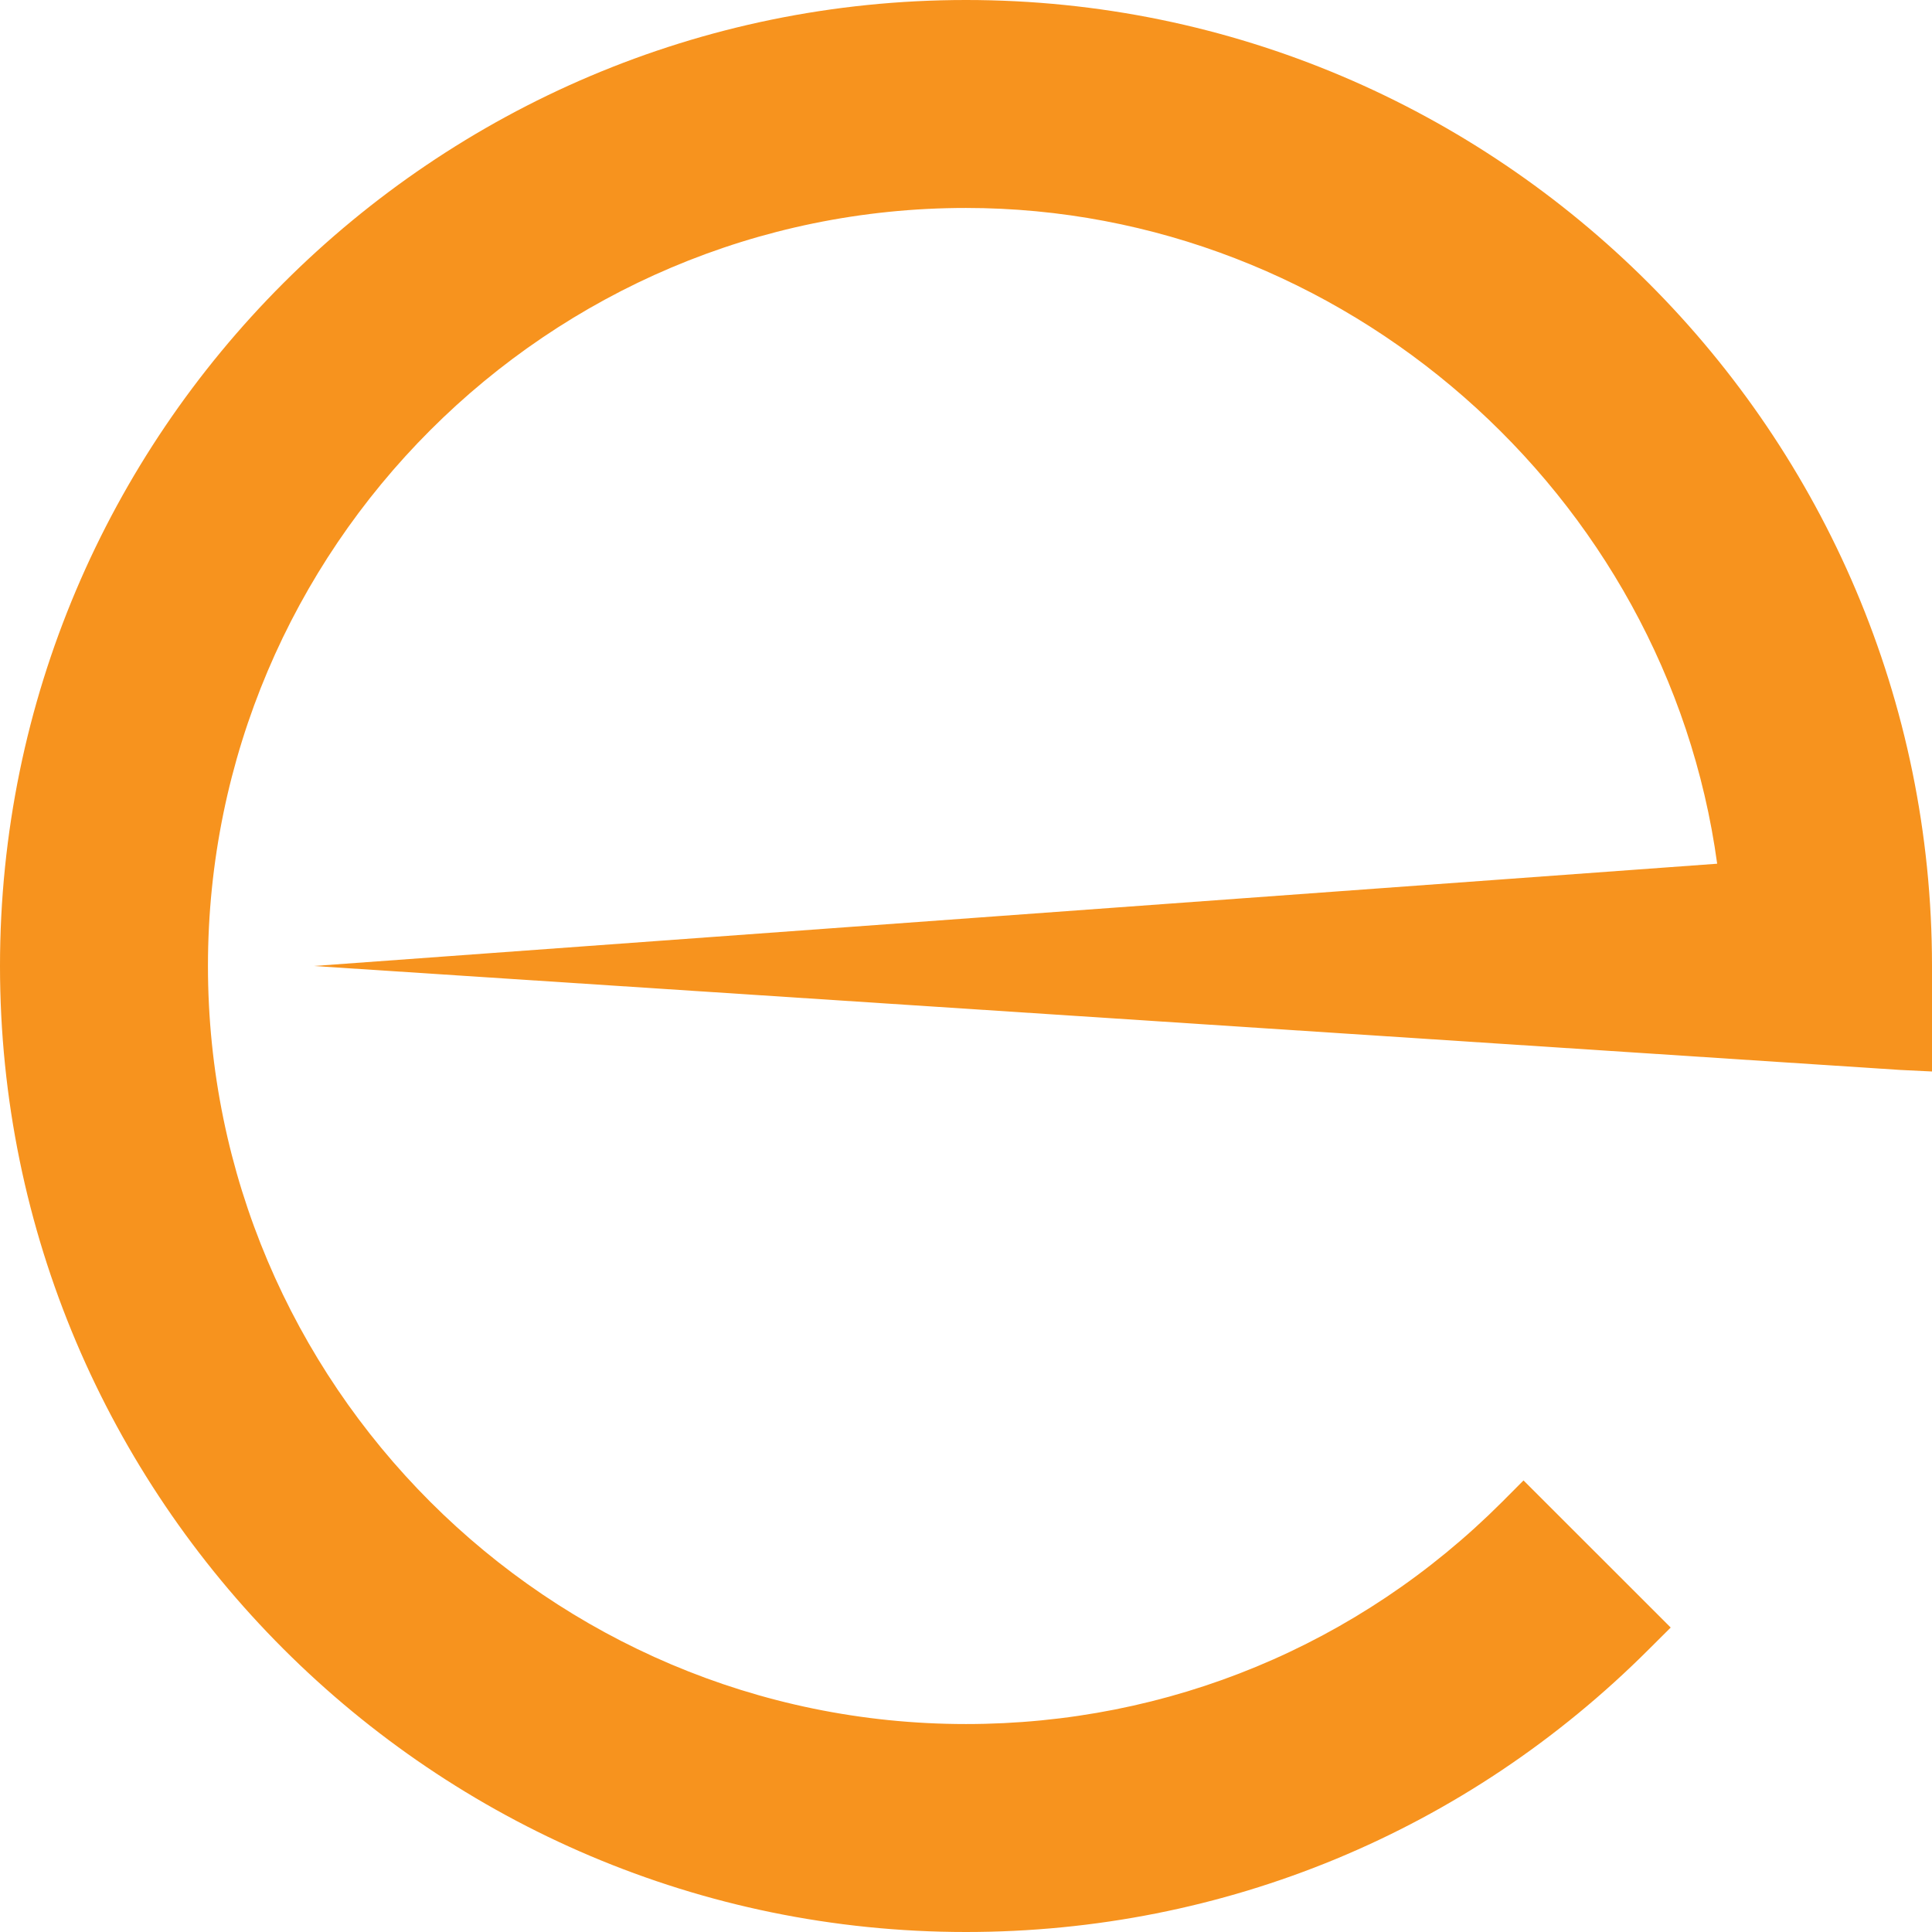 <?xml version="1.0" encoding="UTF-8"?> <!-- Generator: Adobe Illustrator 24.1.2, SVG Export Plug-In . SVG Version: 6.00 Build 0) --> <svg xmlns="http://www.w3.org/2000/svg" xmlns:xlink="http://www.w3.org/1999/xlink" version="1.1" id="Layer_1" x="0px" y="0px" width="500px" height="500px" viewBox="0 0 500 500" style="enable-background:new 0 0 500 500;" xml:space="preserve"> <style type="text/css"> .st0{fill:#F7931E;} </style> <g> <path class="st0" d="M250,0C112.144,0,0,112.144,0,250s112.144,250,250,250c66.793,0,129.578-25.996,176.779-73.221 l5.598-5.574l-38.093-38.069l-5.574,5.598C351.66,425.783,302.419,446.181,250,446.181 c-108.183,0-196.181-87.998-196.181-196.181S141.817,53.819,250,53.819c97.51,0,181.333,73.885,194.402,169.711 L81.214,250l410.531,26.898L500,277.301V250C500,112.144,387.856,0,250,0z"></path> </g> </svg> 